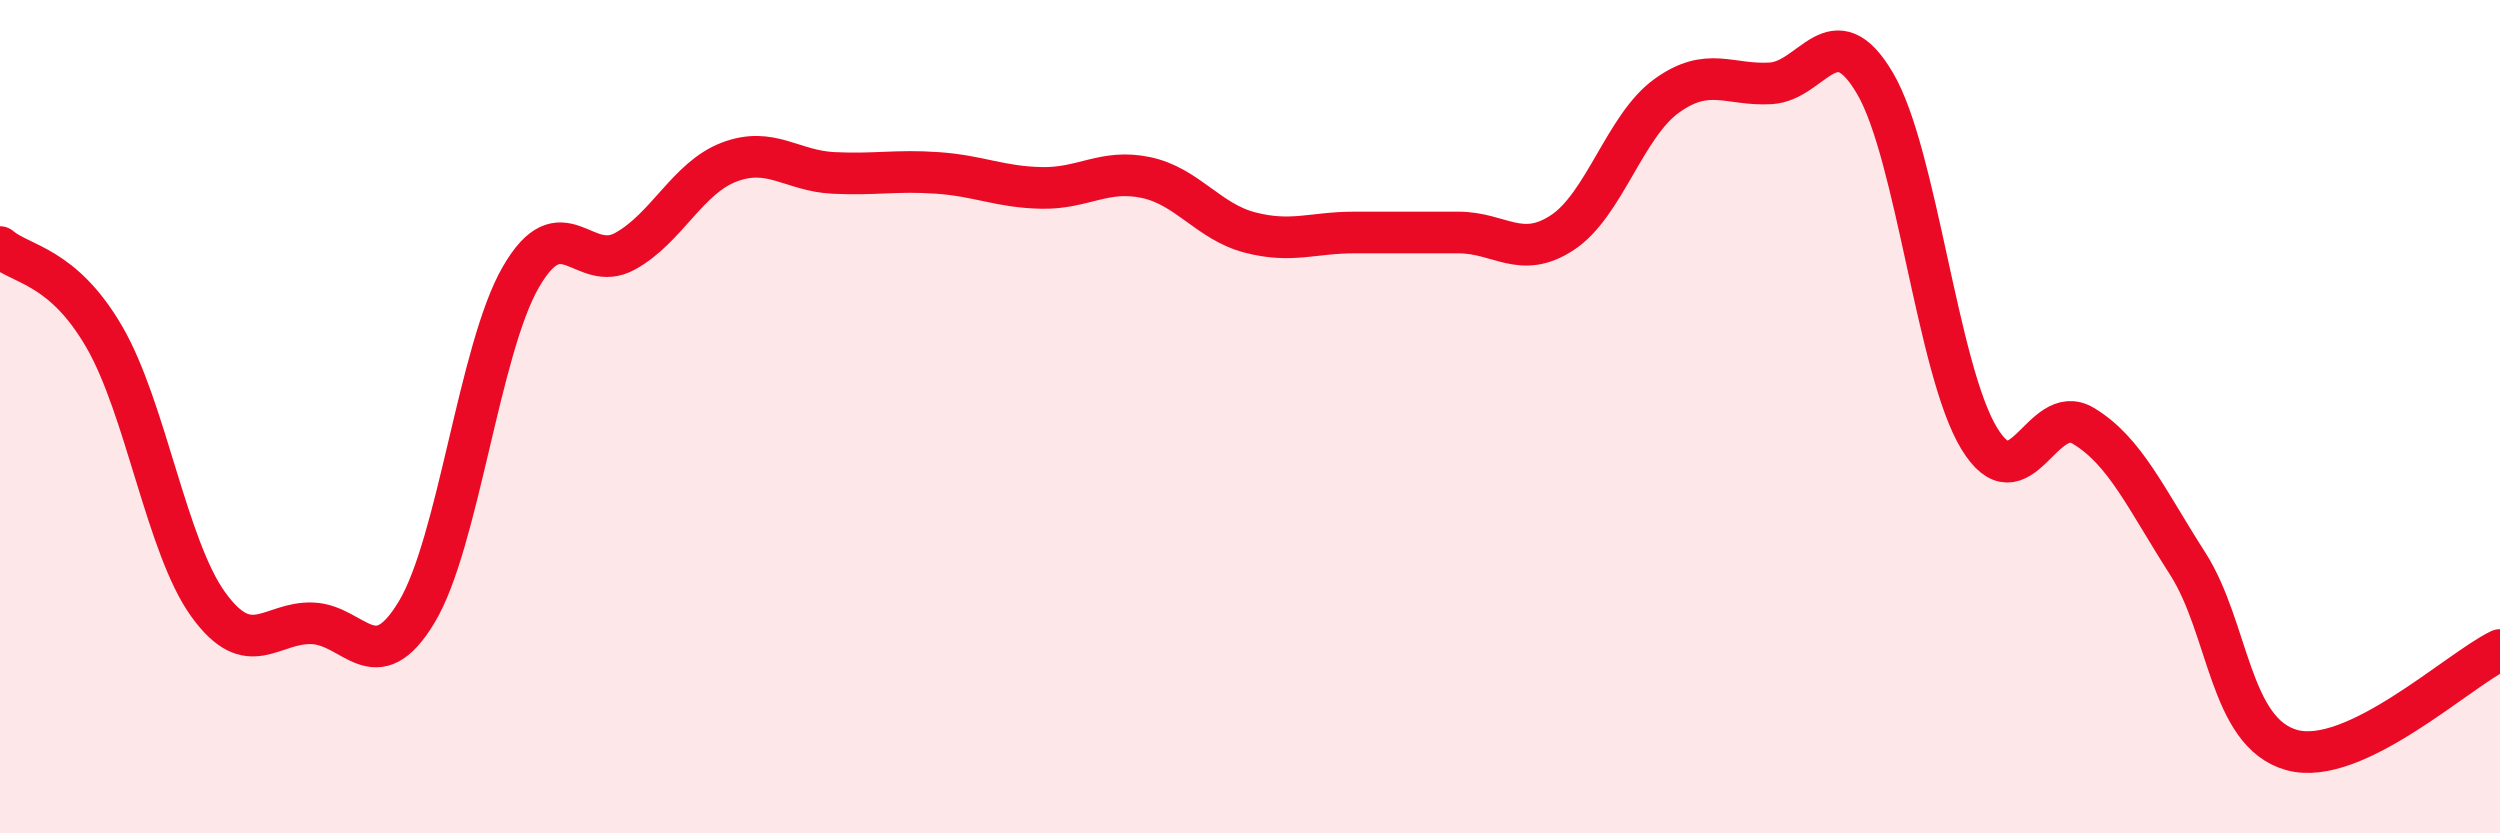 
    <svg width="60" height="20" viewBox="0 0 60 20" xmlns="http://www.w3.org/2000/svg">
      <path
        d="M 0,5.93 C 0.5,6.36 1.5,6.36 2.5,8.08 C 3.5,9.8 4,13.13 5,14.51 C 6,15.89 6.5,14.92 7.5,14.96 C 8.5,15 9,16.35 10,14.69 C 11,13.03 11.5,8.38 12.5,6.65 C 13.5,4.92 14,6.58 15,6.03 C 16,5.48 16.5,4.27 17.5,3.89 C 18.5,3.51 19,4.1 20,4.15 C 21,4.2 21.5,4.08 22.5,4.15 C 23.5,4.22 24,4.49 25,4.51 C 26,4.53 26.5,4.05 27.5,4.26 C 28.5,4.47 29,5.32 30,5.58 C 31,5.84 31.5,5.58 32.5,5.58 C 33.5,5.58 34,5.58 35,5.58 C 36,5.58 36.5,6.24 37.5,5.58 C 38.5,4.92 39,3.02 40,2.3 C 41,1.58 41.5,2.06 42.5,2 C 43.5,1.94 44,0.3 45,2 C 46,3.7 46.5,8.88 47.5,10.52 C 48.5,12.16 49,9.62 50,10.22 C 51,10.82 51.5,11.96 52.5,13.52 C 53.5,15.08 53.5,17.58 55,18 C 56.5,18.42 59,16.08 60,15.6L60 20L0 20Z"
        fill="#EB0A25"
        opacity="0.1"
        stroke-linecap="round"
        stroke-linejoin="round"
      />
      <path
        d="M 0,5.93 C 0.5,6.36 1.5,6.36 2.5,8.08 C 3.5,9.8 4,13.13 5,14.51 C 6,15.89 6.5,14.92 7.5,14.96 C 8.5,15 9,16.35 10,14.69 C 11,13.03 11.5,8.38 12.5,6.65 C 13.5,4.92 14,6.58 15,6.03 C 16,5.48 16.5,4.27 17.5,3.89 C 18.5,3.51 19,4.1 20,4.15 C 21,4.2 21.5,4.08 22.5,4.15 C 23.5,4.22 24,4.49 25,4.51 C 26,4.53 26.5,4.05 27.5,4.26 C 28.5,4.47 29,5.32 30,5.58 C 31,5.84 31.5,5.58 32.5,5.58 C 33.5,5.58 34,5.58 35,5.58 C 36,5.58 36.5,6.24 37.5,5.58 C 38.5,4.92 39,3.02 40,2.3 C 41,1.58 41.5,2.06 42.5,2 C 43.5,1.94 44,0.3 45,2 C 46,3.7 46.5,8.88 47.5,10.52 C 48.5,12.16 49,9.62 50,10.22 C 51,10.82 51.5,11.96 52.5,13.52 C 53.5,15.08 53.5,17.58 55,18 C 56.5,18.42 59,16.08 60,15.6"
        stroke="#EB0A25"
        stroke-width="1"
        fill="none"
        stroke-linecap="round"
        stroke-linejoin="round"
      />
    </svg>
  